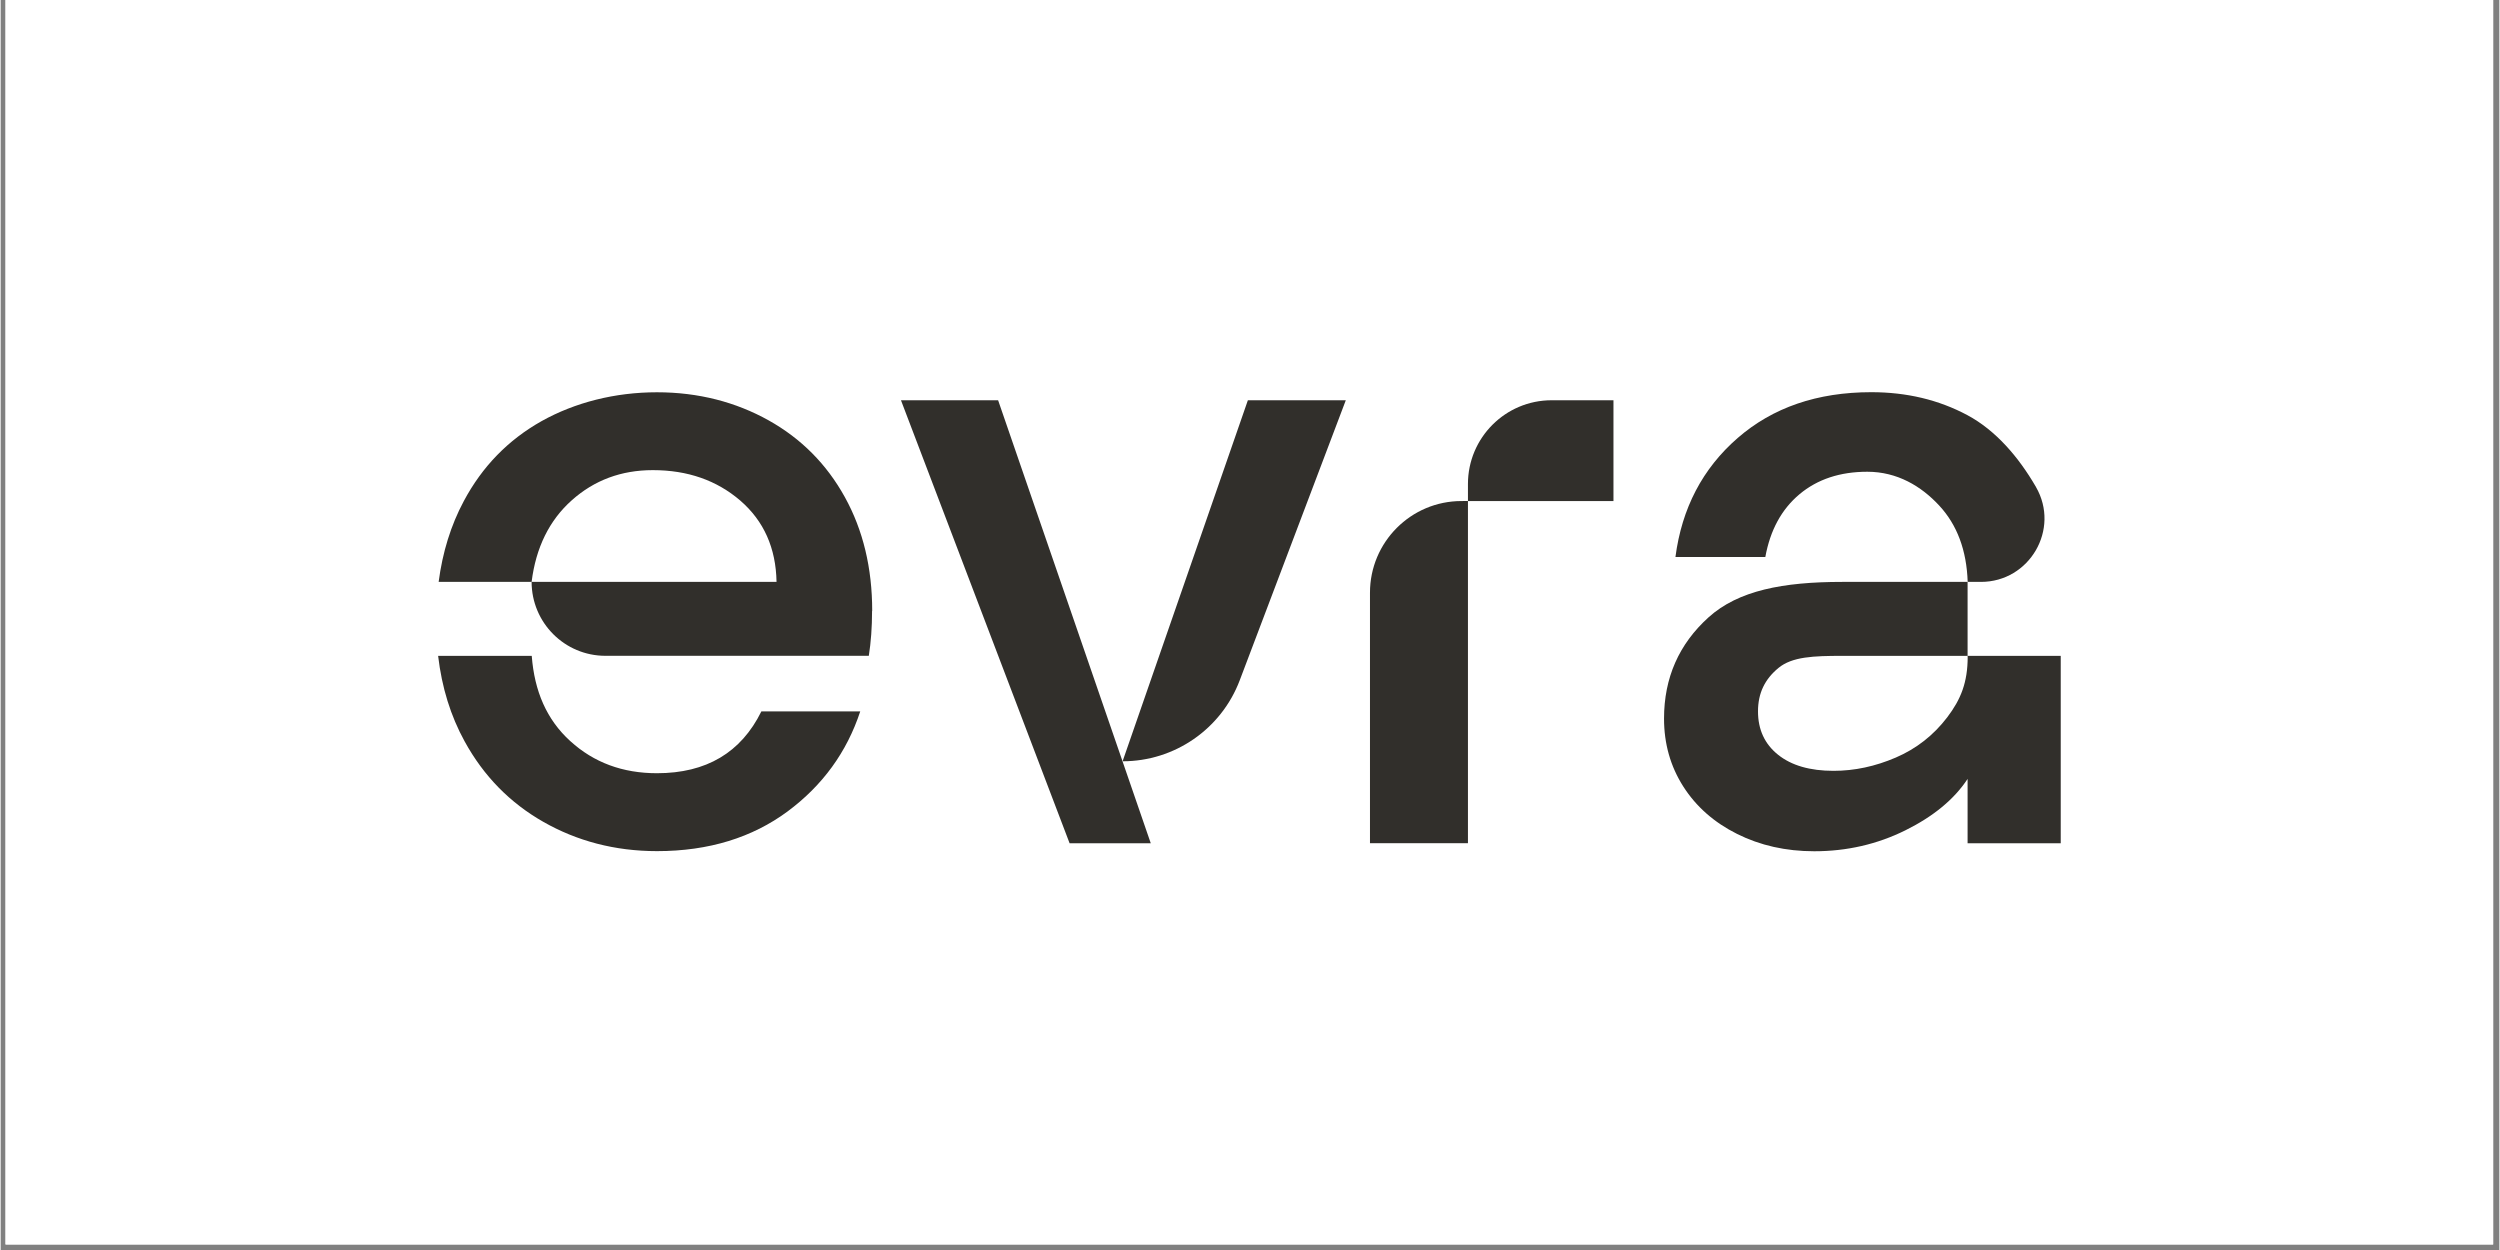 <svg xmlns="http://www.w3.org/2000/svg" xmlns:xlink="http://www.w3.org/1999/xlink" width="300" zoomAndPan="magnify" viewBox="0 0 224.88 112.5" height="150" preserveAspectRatio="xMidYMid meet" version="1.0"><rect x="0" y="0" width="224.88" height="112.5" fill="#808080" stroke="none"/><defs><clipPath id="854d4bcb02"><path d="M 0.438 0 L 224.324 0 L 224.324 112.004 L 0.438 112.004 Z M 0.438 0 " clip-rule="nonzero"/></clipPath><clipPath id="a3b0a3c1ec"><path d="M 39.141 59 L 78 59 L 78 76.891 L 39.141 76.891 Z M 39.141 59 " clip-rule="nonzero"/></clipPath><clipPath id="9af1d366b1"><path d="M 39.141 35.078 L 79 35.078 L 79 60 L 39.141 60 Z M 39.141 35.078 " clip-rule="nonzero"/></clipPath><clipPath id="032525933e"><path d="M 150 35.078 L 184 35.078 L 184 53 L 150 53 Z M 150 35.078 " clip-rule="nonzero"/></clipPath><clipPath id="1fabcf53c6"><path d="M 149 52 L 185.488 52 L 185.488 76.891 L 149 76.891 Z M 149 52 " clip-rule="nonzero"/></clipPath></defs><g clip-path="url(#854d4bcb02)"><path fill="#ffffff" d="M 0.438 0 L 224.441 0 L 224.441 112.004 L 0.438 112.004 Z M 0.438 0 " fill-opacity="1" fill-rule="nonzero"/><path fill="#ffffff" d="M 0.438 0 L 224.441 0 L 224.441 112.004 L 0.438 112.004 Z M 0.438 0 " fill-opacity="1" fill-rule="nonzero"/></g><path fill="#312f2b" d="M 131.477 45.094 C 126.926 45.094 123.238 48.789 123.238 53.344 L 123.238 75.887 L 132.055 75.887 L 132.055 45.09 " fill-opacity="1" fill-rule="nonzero"/><path fill="#312f2b" d="M 103.508 75.891 L 96.203 75.891 L 81.027 36.023 L 89.77 36.023 Z M 103.508 75.891 " fill-opacity="1" fill-rule="nonzero"/><path fill="#312f2b" d="M 112.246 36.023 L 121.062 36.023 L 111.516 61.227 C 109.855 65.613 105.656 68.516 100.973 68.516 L 112.246 36.031 Z M 112.246 36.023 " fill-opacity="1" fill-rule="nonzero"/><path fill="#312f2b" d="M 132.055 45.094 L 145.152 45.094 L 145.152 36.023 L 139.586 36.023 C 135.426 36.023 132.055 39.398 132.055 43.562 Z M 132.055 45.094 " fill-opacity="1" fill-rule="nonzero"/><g clip-path="url(#a3b0a3c1ec)"><path fill="#312f2b" d="M 68.465 64.023 C 66.633 67.738 63.5 69.59 59.066 69.59 C 55.98 69.59 53.383 68.629 51.266 66.699 C 49.141 64.77 48.039 62.211 47.797 59.027 L 39.371 59.027 C 39.703 61.867 40.496 64.434 41.762 66.734 C 43.473 69.848 45.836 72.258 48.844 73.969 C 51.855 75.684 55.266 76.602 59.07 76.602 C 63.746 76.602 67.656 75.371 70.82 73.031 C 73.977 70.688 76.156 67.688 77.363 64.023 Z M 68.465 64.023 " fill-opacity="1" fill-rule="nonzero"/></g><g clip-path="url(#9af1d366b1)"><path fill="#312f2b" d="M 78.438 54.98 C 78.438 51.125 77.617 47.707 75.977 44.742 C 74.336 41.773 72.051 39.473 69.109 37.828 C 66.168 36.191 62.82 35.305 59.062 35.305 C 55.301 35.305 51.703 36.215 48.688 37.898 C 45.676 39.59 43.34 41.988 41.68 45.102 C 40.516 47.277 39.766 49.707 39.418 52.371 L 47.785 52.371 C 48.168 49.289 49.371 46.836 51.398 45.027 C 53.422 43.219 55.852 42.312 58.695 42.312 C 61.828 42.312 64.449 43.23 66.574 45.059 C 68.691 46.895 69.773 49.328 69.828 52.367 L 47.785 52.367 C 47.785 56.043 50.758 59.023 54.43 59.023 L 78.133 59.023 C 78.324 57.812 78.426 56.465 78.426 54.969 " fill-opacity="1" fill-rule="nonzero"/></g><g clip-path="url(#032525933e)"><path fill="#312f2b" d="M 183.141 43.766 C 181.621 41.156 179.57 38.734 176.996 37.359 C 174.422 35.984 171.539 35.297 168.359 35.297 C 163.492 35.297 159.484 36.676 156.328 39.422 C 153.172 42.168 151.305 45.738 150.73 50.129 L 158.82 50.129 C 159.258 47.719 160.277 45.84 161.891 44.484 C 163.504 43.133 165.539 42.457 168 42.457 C 170.695 42.457 172.855 43.758 174.465 45.496 C 176.078 47.23 176.938 49.527 177.031 52.371 L 178.227 52.371 C 182.602 52.371 185.367 47.633 183.18 43.836 C 183.164 43.812 183.152 43.789 183.141 43.758 " fill-opacity="1" fill-rule="nonzero"/></g><g clip-path="url(#1fabcf53c6)"><path fill="#312f2b" d="M 177.031 59.102 C 177.031 61.422 176.414 62.949 175.188 64.562 C 173.957 66.176 172.414 67.383 170.562 68.18 C 168.707 68.977 166.844 69.375 164.957 69.375 C 162.84 69.375 161.176 68.895 159.969 67.93 C 158.762 66.965 158.16 65.664 158.16 64.023 C 158.16 62.379 158.773 61.129 160.004 60.113 C 161.234 59.102 163.148 59.027 165.746 59.027 L 177.023 59.027 L 177.023 52.371 L 165.746 52.371 C 160.398 52.371 156.391 53.145 153.715 55.555 C 151.043 57.965 149.703 61.008 149.703 64.672 C 149.703 66.938 150.281 68.977 151.438 70.789 C 152.59 72.594 154.211 74.023 156.281 75.055 C 158.352 76.09 160.668 76.613 163.219 76.613 C 166.16 76.613 168.891 75.984 171.422 74.73 C 173.949 73.477 175.82 71.934 177.023 70.102 L 177.023 75.891 L 185.406 75.891 L 185.406 59.031 L 177.023 59.031 L 177.023 59.102 Z M 177.031 59.102 " fill-opacity="1" fill-rule="nonzero"/></g></svg>